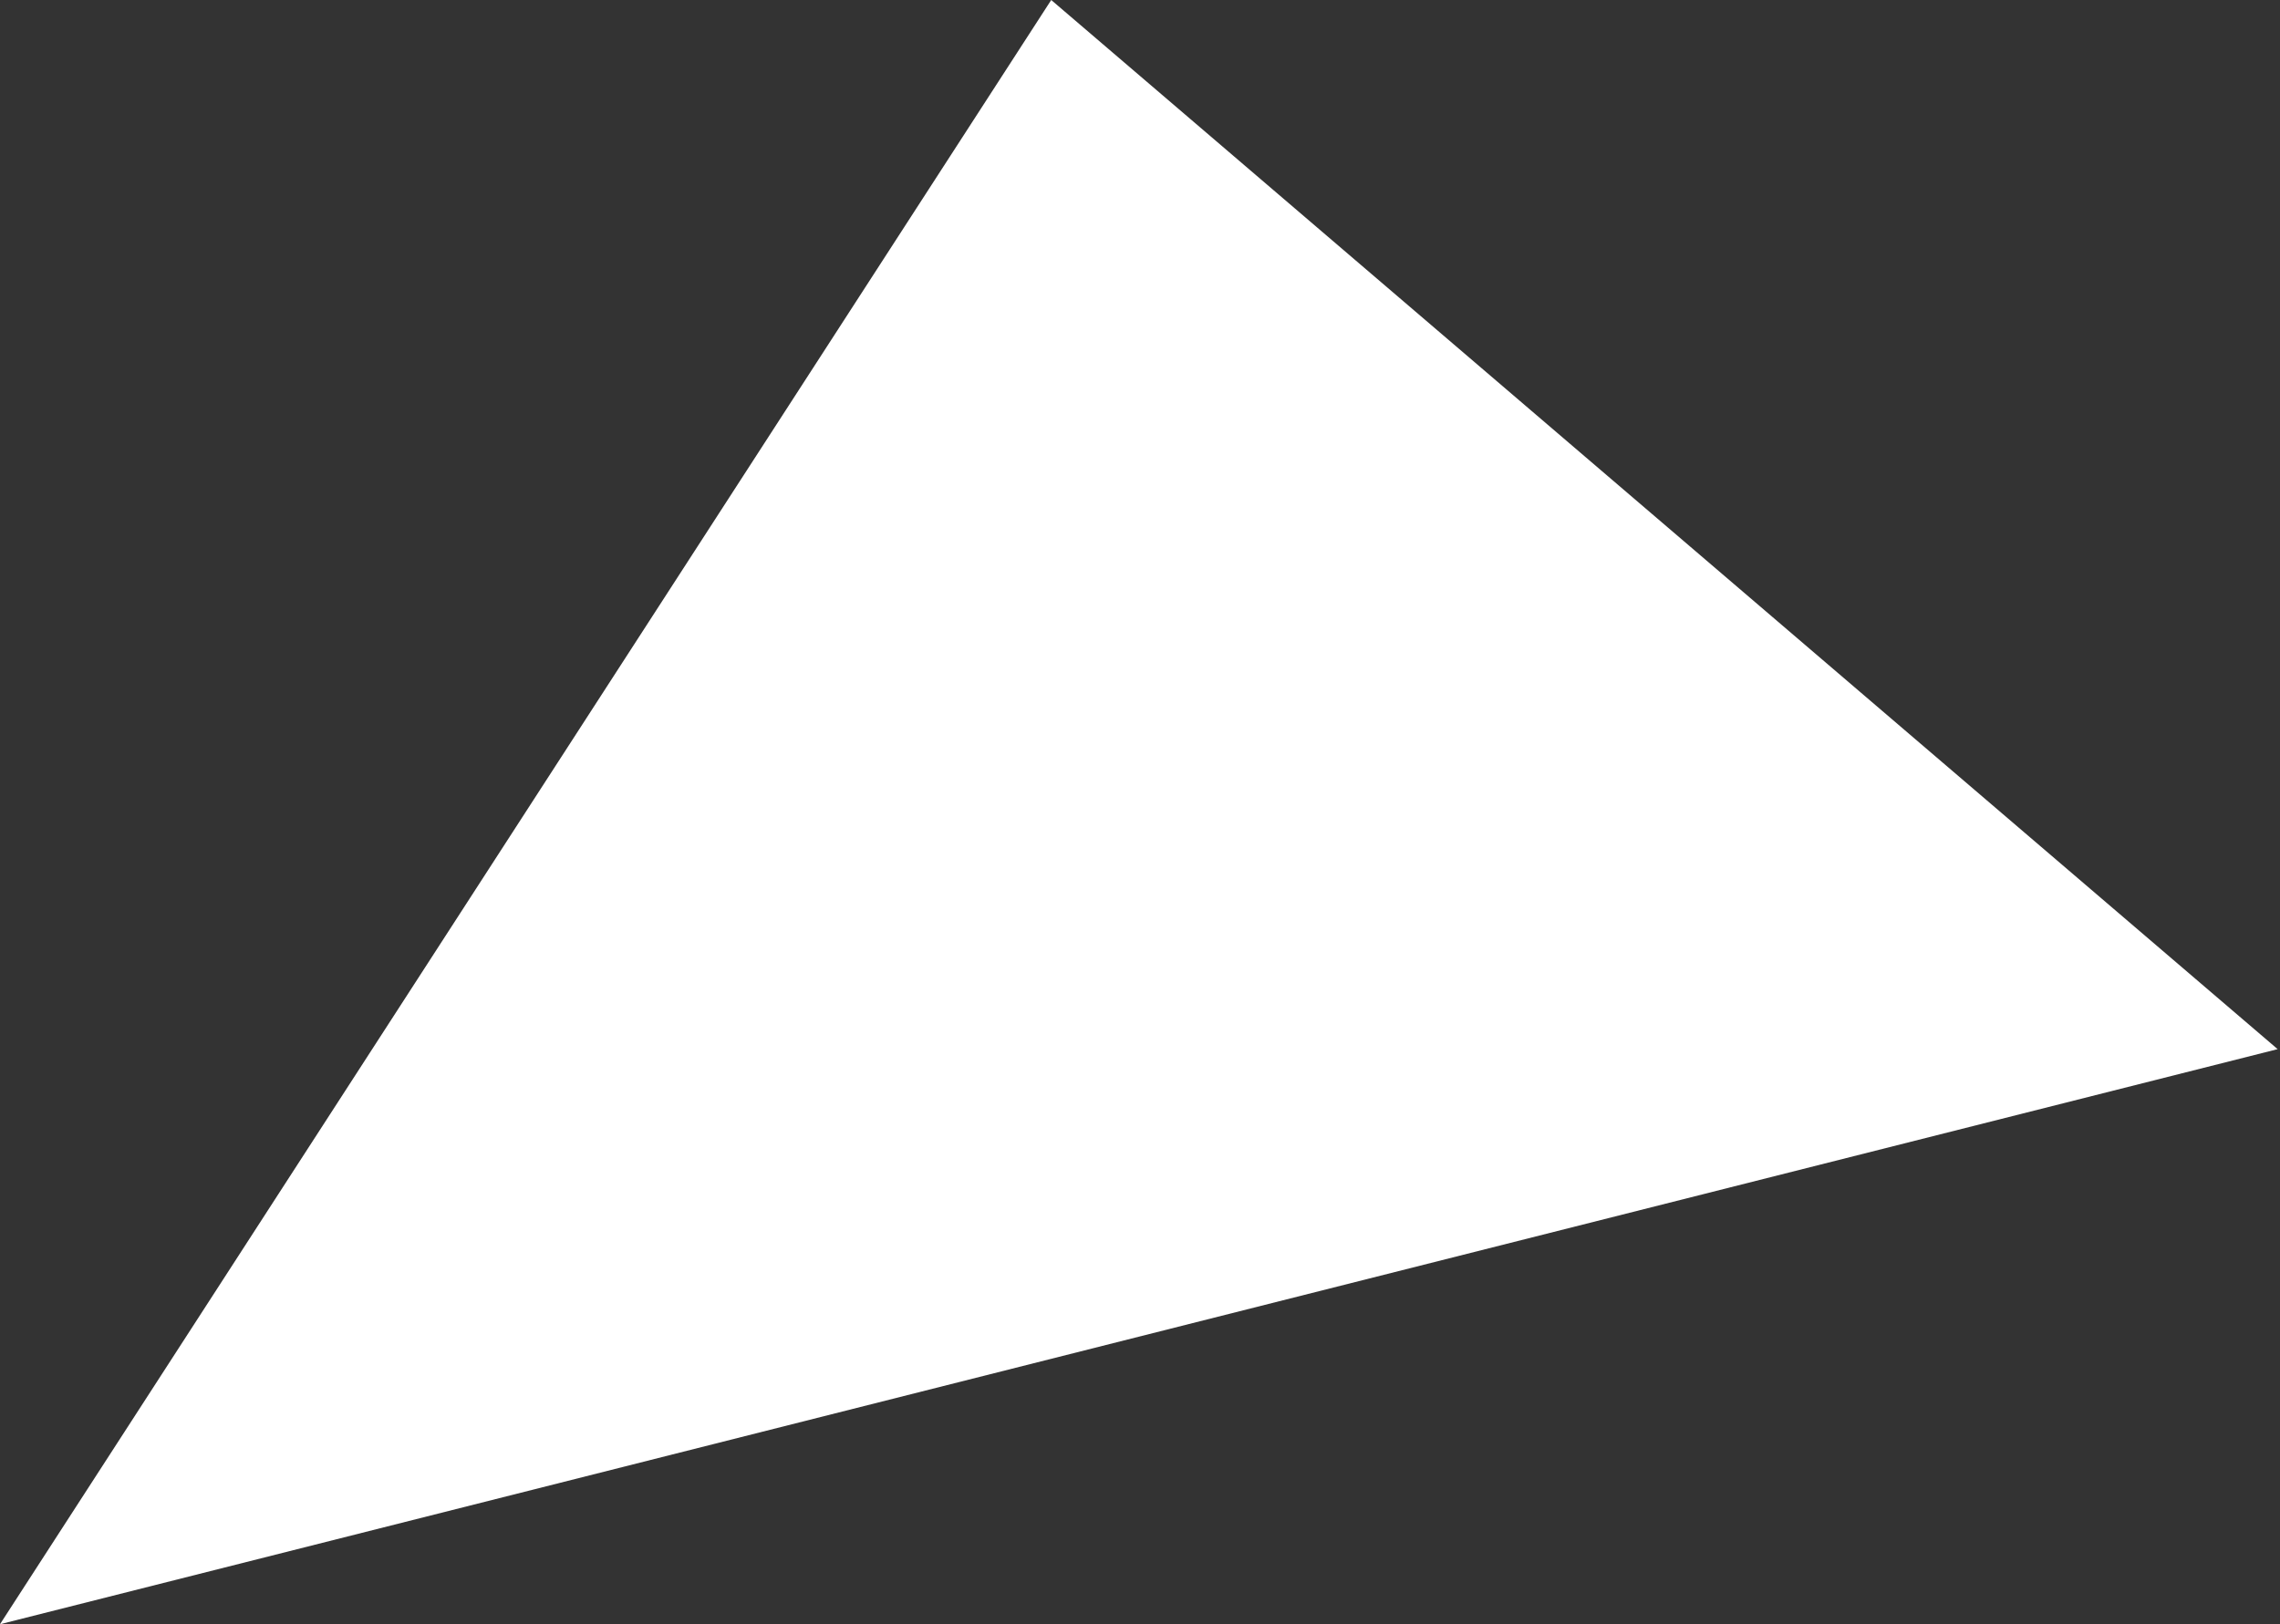 <?xml version="1.0" encoding="UTF-8"?> <svg xmlns="http://www.w3.org/2000/svg" width="320" height="228" viewBox="0 0 320 228" fill="none"><rect x="0" y="0" width="320" height="228" fill="#333333" stroke="none"/> <path d="M0 228L147.54 0L319.67 147.273L0 228Z" fill="white"></path> </svg> 